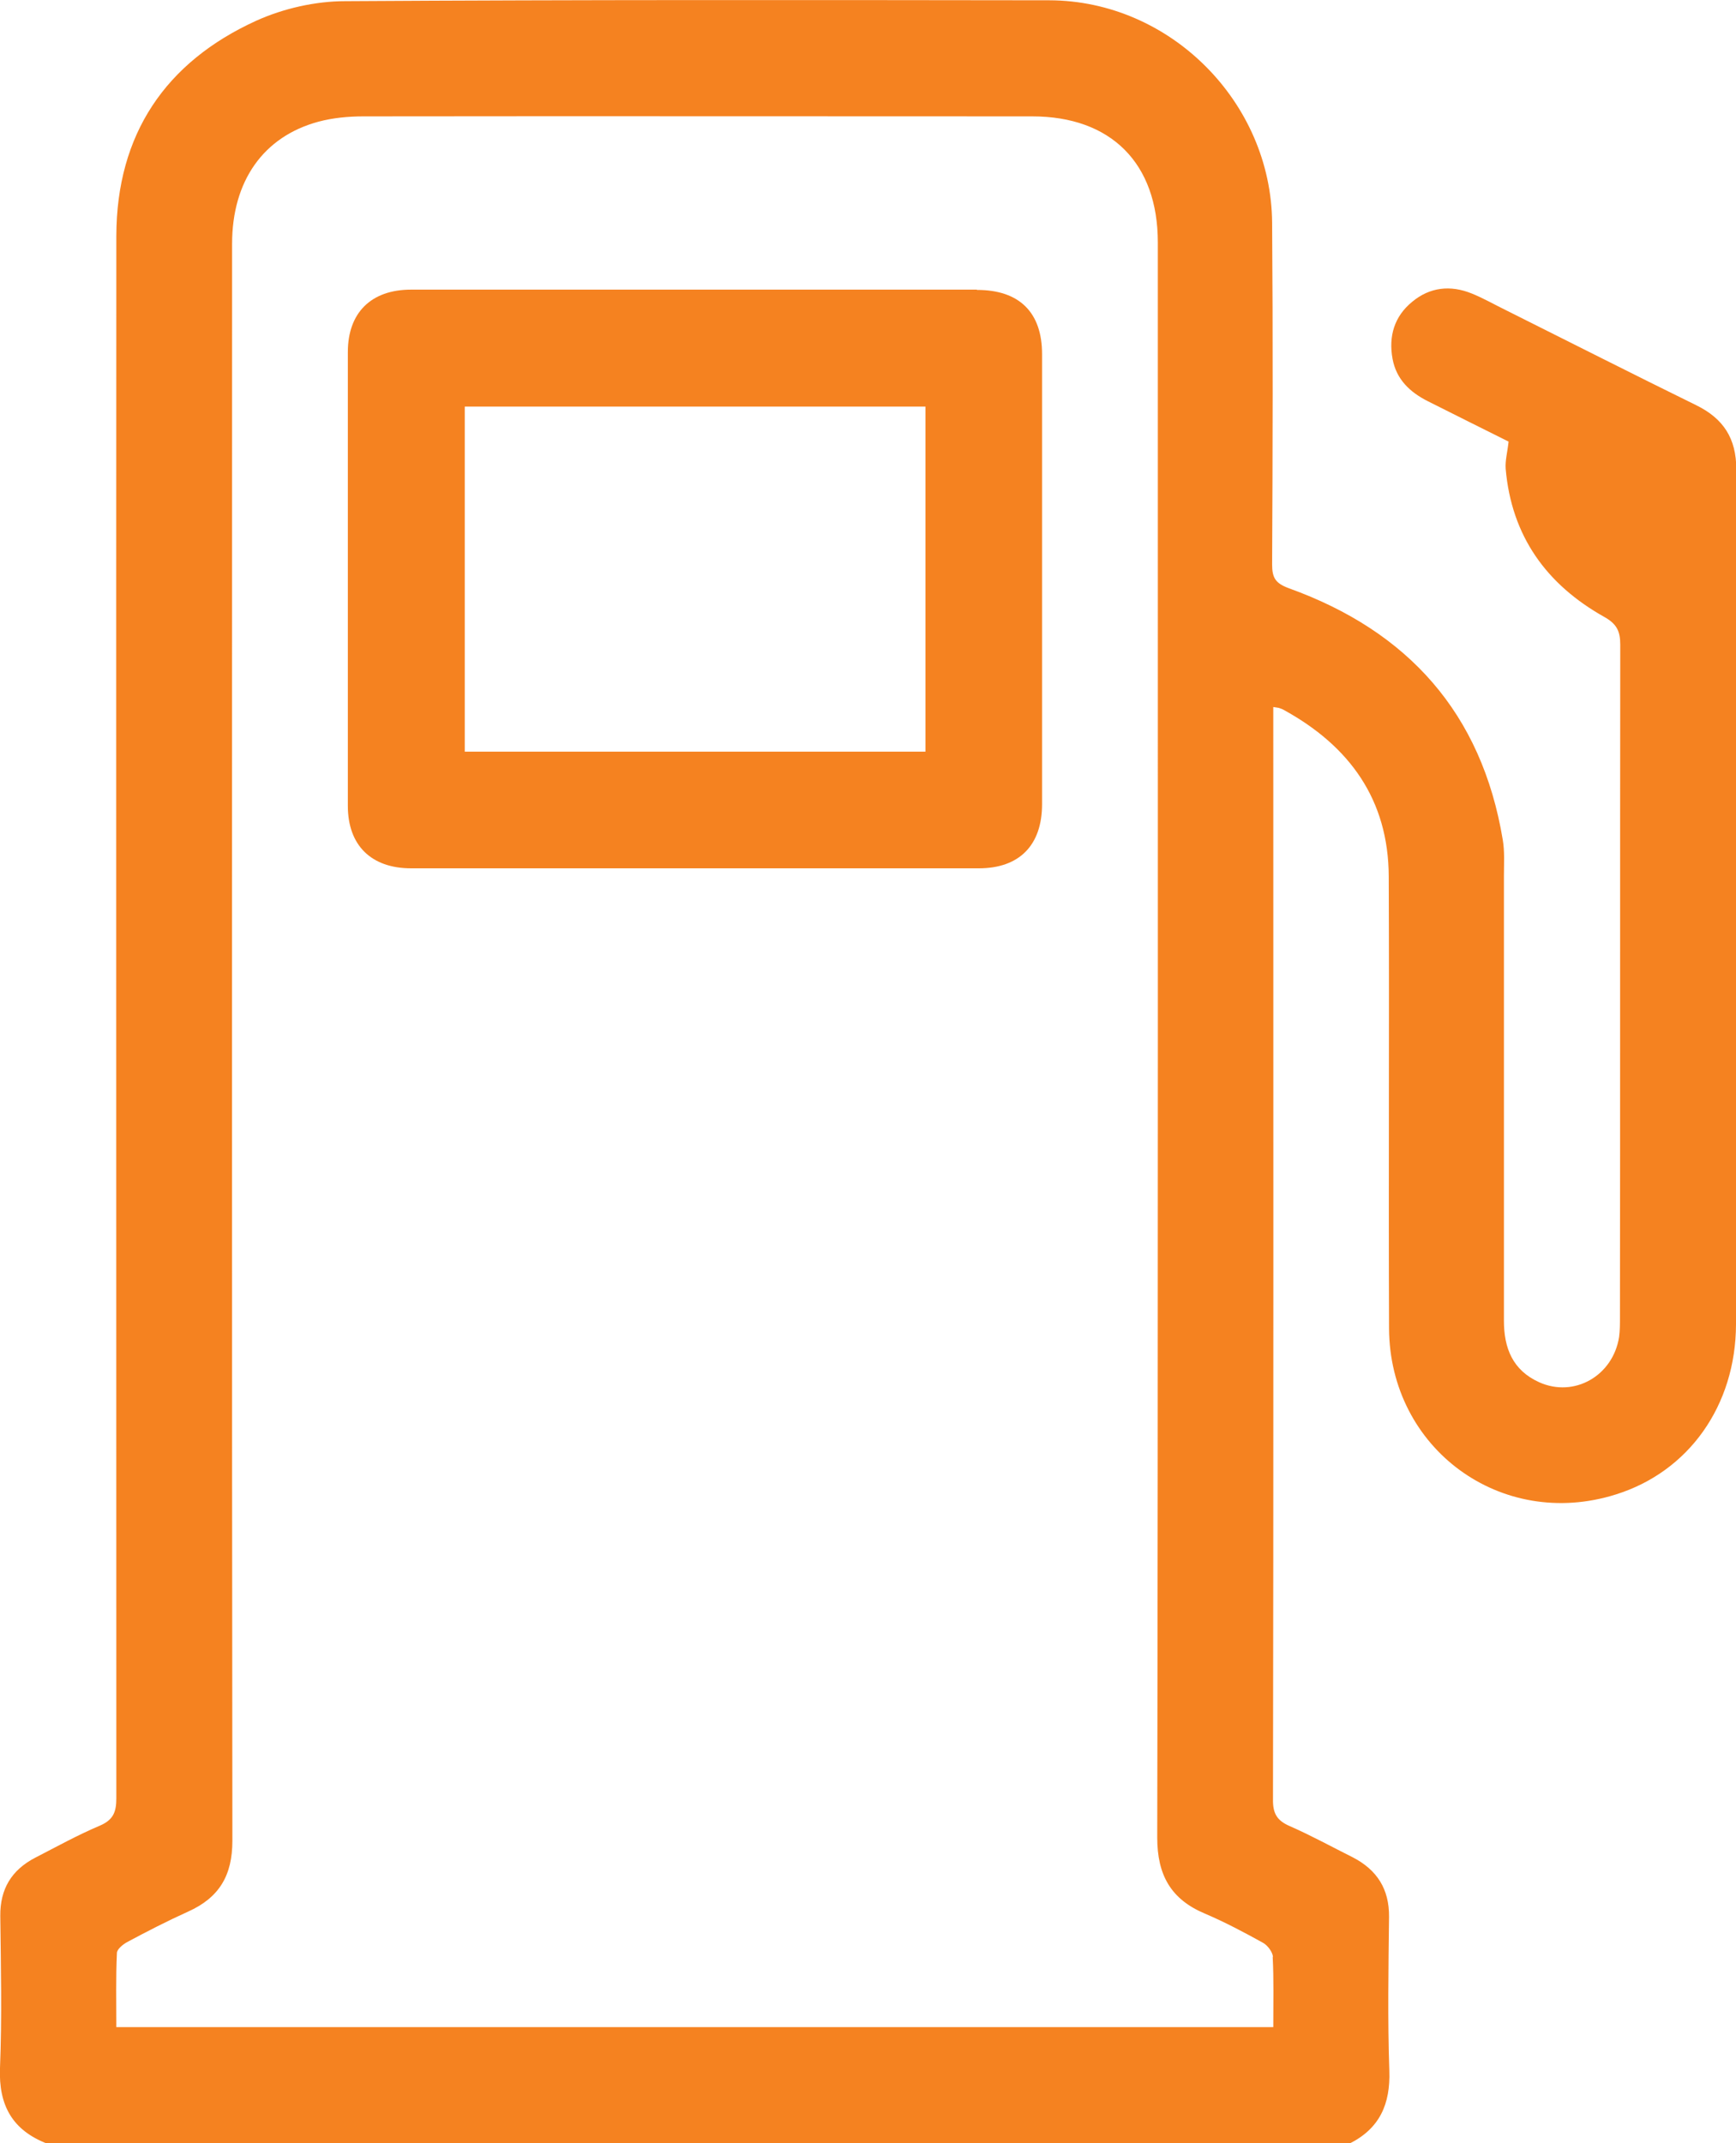 <?xml version="1.0" encoding="UTF-8"?><svg id="Layer_2" xmlns="http://www.w3.org/2000/svg" viewBox="0 0 59.54 73.48"><defs><style>.cls-1{fill:#f58220;}</style></defs><g id="Layer_1-2"><path class="cls-1" d="m58.17,13.89c-2.18-1.07-4.35-2.17-6.53-3.26-.39-.19-.77-.41-1.17-.57-.72-.29-1.43-.22-2.04.29-.61.5-.81,1.18-.67,1.95.13.71.6,1.15,1.22,1.46.94.47,1.87.94,2.76,1.38-.04.37-.12.65-.1.93.2,2.31,1.4,3.97,3.38,5.08.43.24.55.49.55.95-.01,7.69,0,15.37-.01,23.06,0,.23,0,.46-.03.68-.21,1.33-1.54,2.09-2.74,1.55-.91-.41-1.21-1.17-1.21-2.11,0-5.08,0-10.16,0-15.25,0-.41.03-.83-.04-1.24-.72-4.34-3.25-7.15-7.33-8.62-.46-.17-.58-.35-.58-.82.02-3.9.03-7.81,0-11.71-.03-4.14-3.5-7.62-7.64-7.63C27.95,0,19.89-.01,11.84.04c-1.02,0-2.12.25-3.05.67-3.12,1.42-4.79,3.9-4.8,7.37-.01,14.52,0,39.05,0,53.57,0,.47-.1.74-.56.94-.76.32-1.48.72-2.22,1.1-.81.42-1.21,1.07-1.2,2,.02,1.74.06,3.47-.01,5.21-.05,1.29.43,2.14,1.63,2.6h44.64c1.05-.52,1.42-1.36,1.38-2.51-.06-1.75-.03-3.51-.01-5.27.01-.95-.41-1.61-1.24-2.04-.72-.36-1.43-.75-2.16-1.07-.44-.19-.59-.43-.58-.93.02-8.95.01-27.89.01-36.84v-.6c.11.02.15.02.19.03.06.02.12.04.17.07,2.26,1.24,3.59,3.08,3.6,5.71.02,5.16-.01,10.33.01,15.49.02,4.13,3.85,6.93,7.77,5.7,2.51-.78,4.12-3.05,4.13-5.83,0-9.77,0-19.54.01-29.32,0-1.06-.44-1.74-1.38-2.2Zm-14.52,53.2c.04.78.02,1.56.02,2.41H3.99c0-.86-.02-1.7.02-2.54,0-.13.2-.29.34-.37.69-.37,1.39-.73,2.1-1.05,1.07-.48,1.52-1.24,1.52-2.43-.02-14.92-.01-39.83-.01-54.75,0-2.15,1.07-3.68,2.97-4.19.49-.13,1.02-.18,1.53-.18,7.65-.01,15.29,0,22.94,0,2.71,0,4.31,1.61,4.31,4.32,0,14.9.01,39.79-.02,54.69,0,1.29.47,2.12,1.64,2.61.68.29,1.34.64,1.99,1,.16.09.33.32.34.49Z"/><path class="cls-1" d="m33.5,9.93c-3.2,0-6.41,0-9.61,0s-6.53,0-9.79,0c-1.37,0-2.17.79-2.17,2.14,0,5.19,0,10.37,0,15.56,0,1.35.8,2.14,2.17,2.14,6.49,0,12.98,0,19.47,0,1.39,0,2.17-.79,2.17-2.2,0-5.14,0-10.29,0-15.43,0-1.43-.78-2.2-2.23-2.2Zm-1.76,15.84h-15.8v-11.83h15.8v11.83Z"/></g></svg>